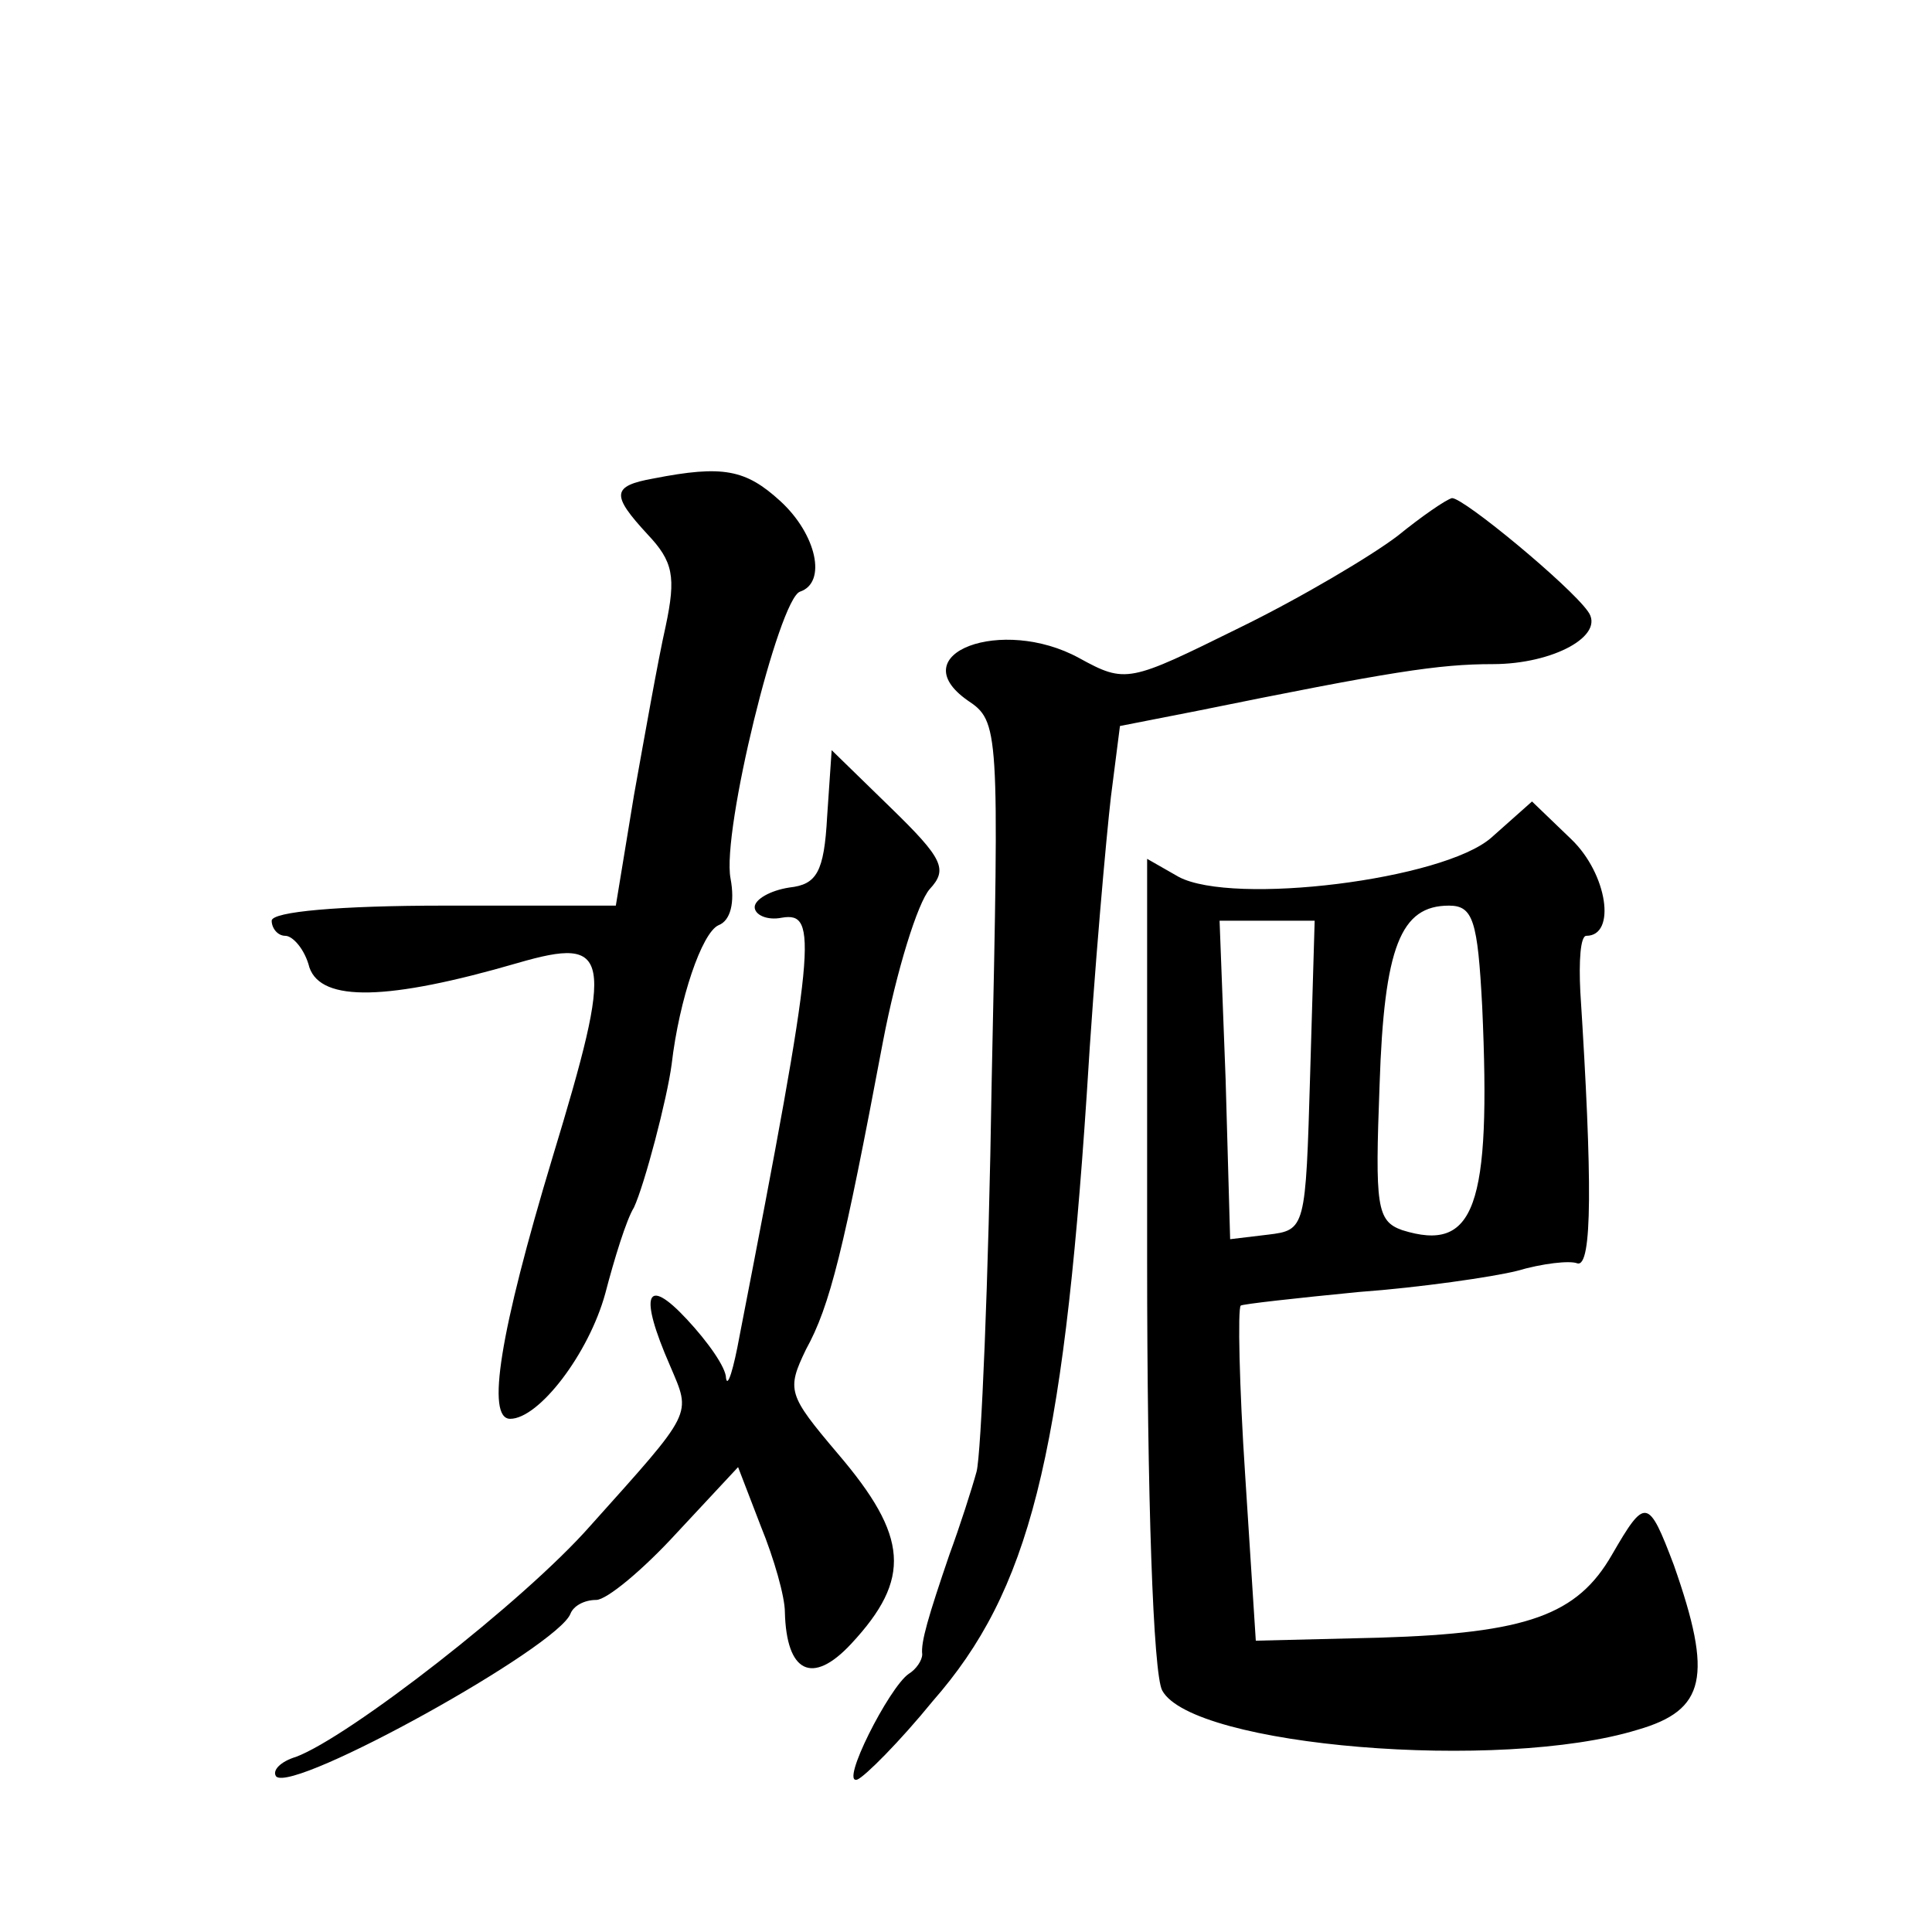 <?xml version="1.0" standalone="no"?>
<!DOCTYPE svg PUBLIC "-//W3C//DTD SVG 20010904//EN"
 "http://www.w3.org/TR/2001/REC-SVG-20010904/DTD/svg10.dtd">
<svg version="1.0" xmlns="http://www.w3.org/2000/svg"
 width="128pt" height="128pt" viewBox="0 0 128 128"
 preserveAspectRatio="xMidYMid meet">
<g transform="translate(0,128) scale(0.1,-0.1)"
fill="#0" stroke="none">
<path d="M433 963 c-28 -5 -28 -11 -4 -37 17 -18 19 -28 12 -61 -5 -22 -14 -73
-21 -112 l-12 -73 -114 0 c-69 0 -114 -4 -114 -10 0 -5 4 -10 9 -10 5 0 13 -9 16
-21 8 -23 52 -22 138 3 62 18 64 6 23 -129 -35 -116 -44 -173 -28 -173 19 0 52
43 63 83 6 23 14 49 19 57 7 15 22 72 25 95 5 43 20 87 31 92 8 3 11 15 8 31 -6
31 32 185 46 190 18 6 11 38 -13 60 -23 21 -38 24 -84 15z M926 925 c-17 -13 -64
-41 -105 -61 -73 -36 -75 -37 -106 -20 -51 28 -118 3 -74 -28 21 -14 21 -18 16
-253 -2 -131 -7 -247 -10 -258 -3 -11 -11 -36 -18 -55 -14 -41 -19 -58 -18 -66
0 -4 -4 -10 -9 -13 -13 -9 -46 -74 -34 -70 5 2 28 25 50 52 64 73 86 161 102 402
5 83 13 171 16 197 l6 47 51 10 c128 26 160 31 196 31 40 0 75 19 63 35 -12 17
-82 75 -90 75 -4 -1 -20 -12 -36 -25z M548 739 c-2 -37 -7 -45 -25 -47 -13 -2 -23
-8 -23 -13 0 -5 8 -9 18 -7 24 4 23 -15 -28 -277 -4 -22 -8 -35 -9 -28 0 7 -12
24 -26 39 -27 29 -32 17 -11 -31 14 -33 16 -29 -53 -106 -44 -50 -160 -140 -195
-153 -10 -3 -16 -9 -13 -13 12 -11 187 86 195 108 2 5 9 9 17 9 7 0 31 20 53 44
l41 44 15 -39 c9 -22 16 -47 16 -57 1 -40 18 -49 44 -21 40 43 38 71 -9 126 -33
39 -34 42 -21 69 16 29 25 66 51 204 9 47 23 92 31 101 12 13 9 20 -26 54 l-39
38 -3 -44z M988 725 c-32 -28 -171 -45 -207 -26 l-21 12 0 -266 c0 -157 4 -274
10 -285 20 -37 224 -54 315 -26 45 13 50 35 24 109 -17 45 -19 45 -41 7 -23 -40
-56 -52 -154 -55 l-82 -2 -7 109 c-4 60 -5 111 -3 113 1 1 37 5 78 9 41 3 89 10
105 14 17 5 35 7 40 5 10 -3 10 55 2 180 -1 20 0 37 4 37 20 0 14 41 -10 64 l-26
25 -27 -24z m-6 -112 c6 -133 -5 -163 -53 -148 -17 6 -18 16 -15 96 3 92 14 119
46 119 16 0 19 -10 22 -67z m-114 -45 c-3 -102 -3 -103 -28 -106 l-25 -3 -3 106
-4 105 31 0 32 0 -3 -102z"/>
</g>
</svg>
